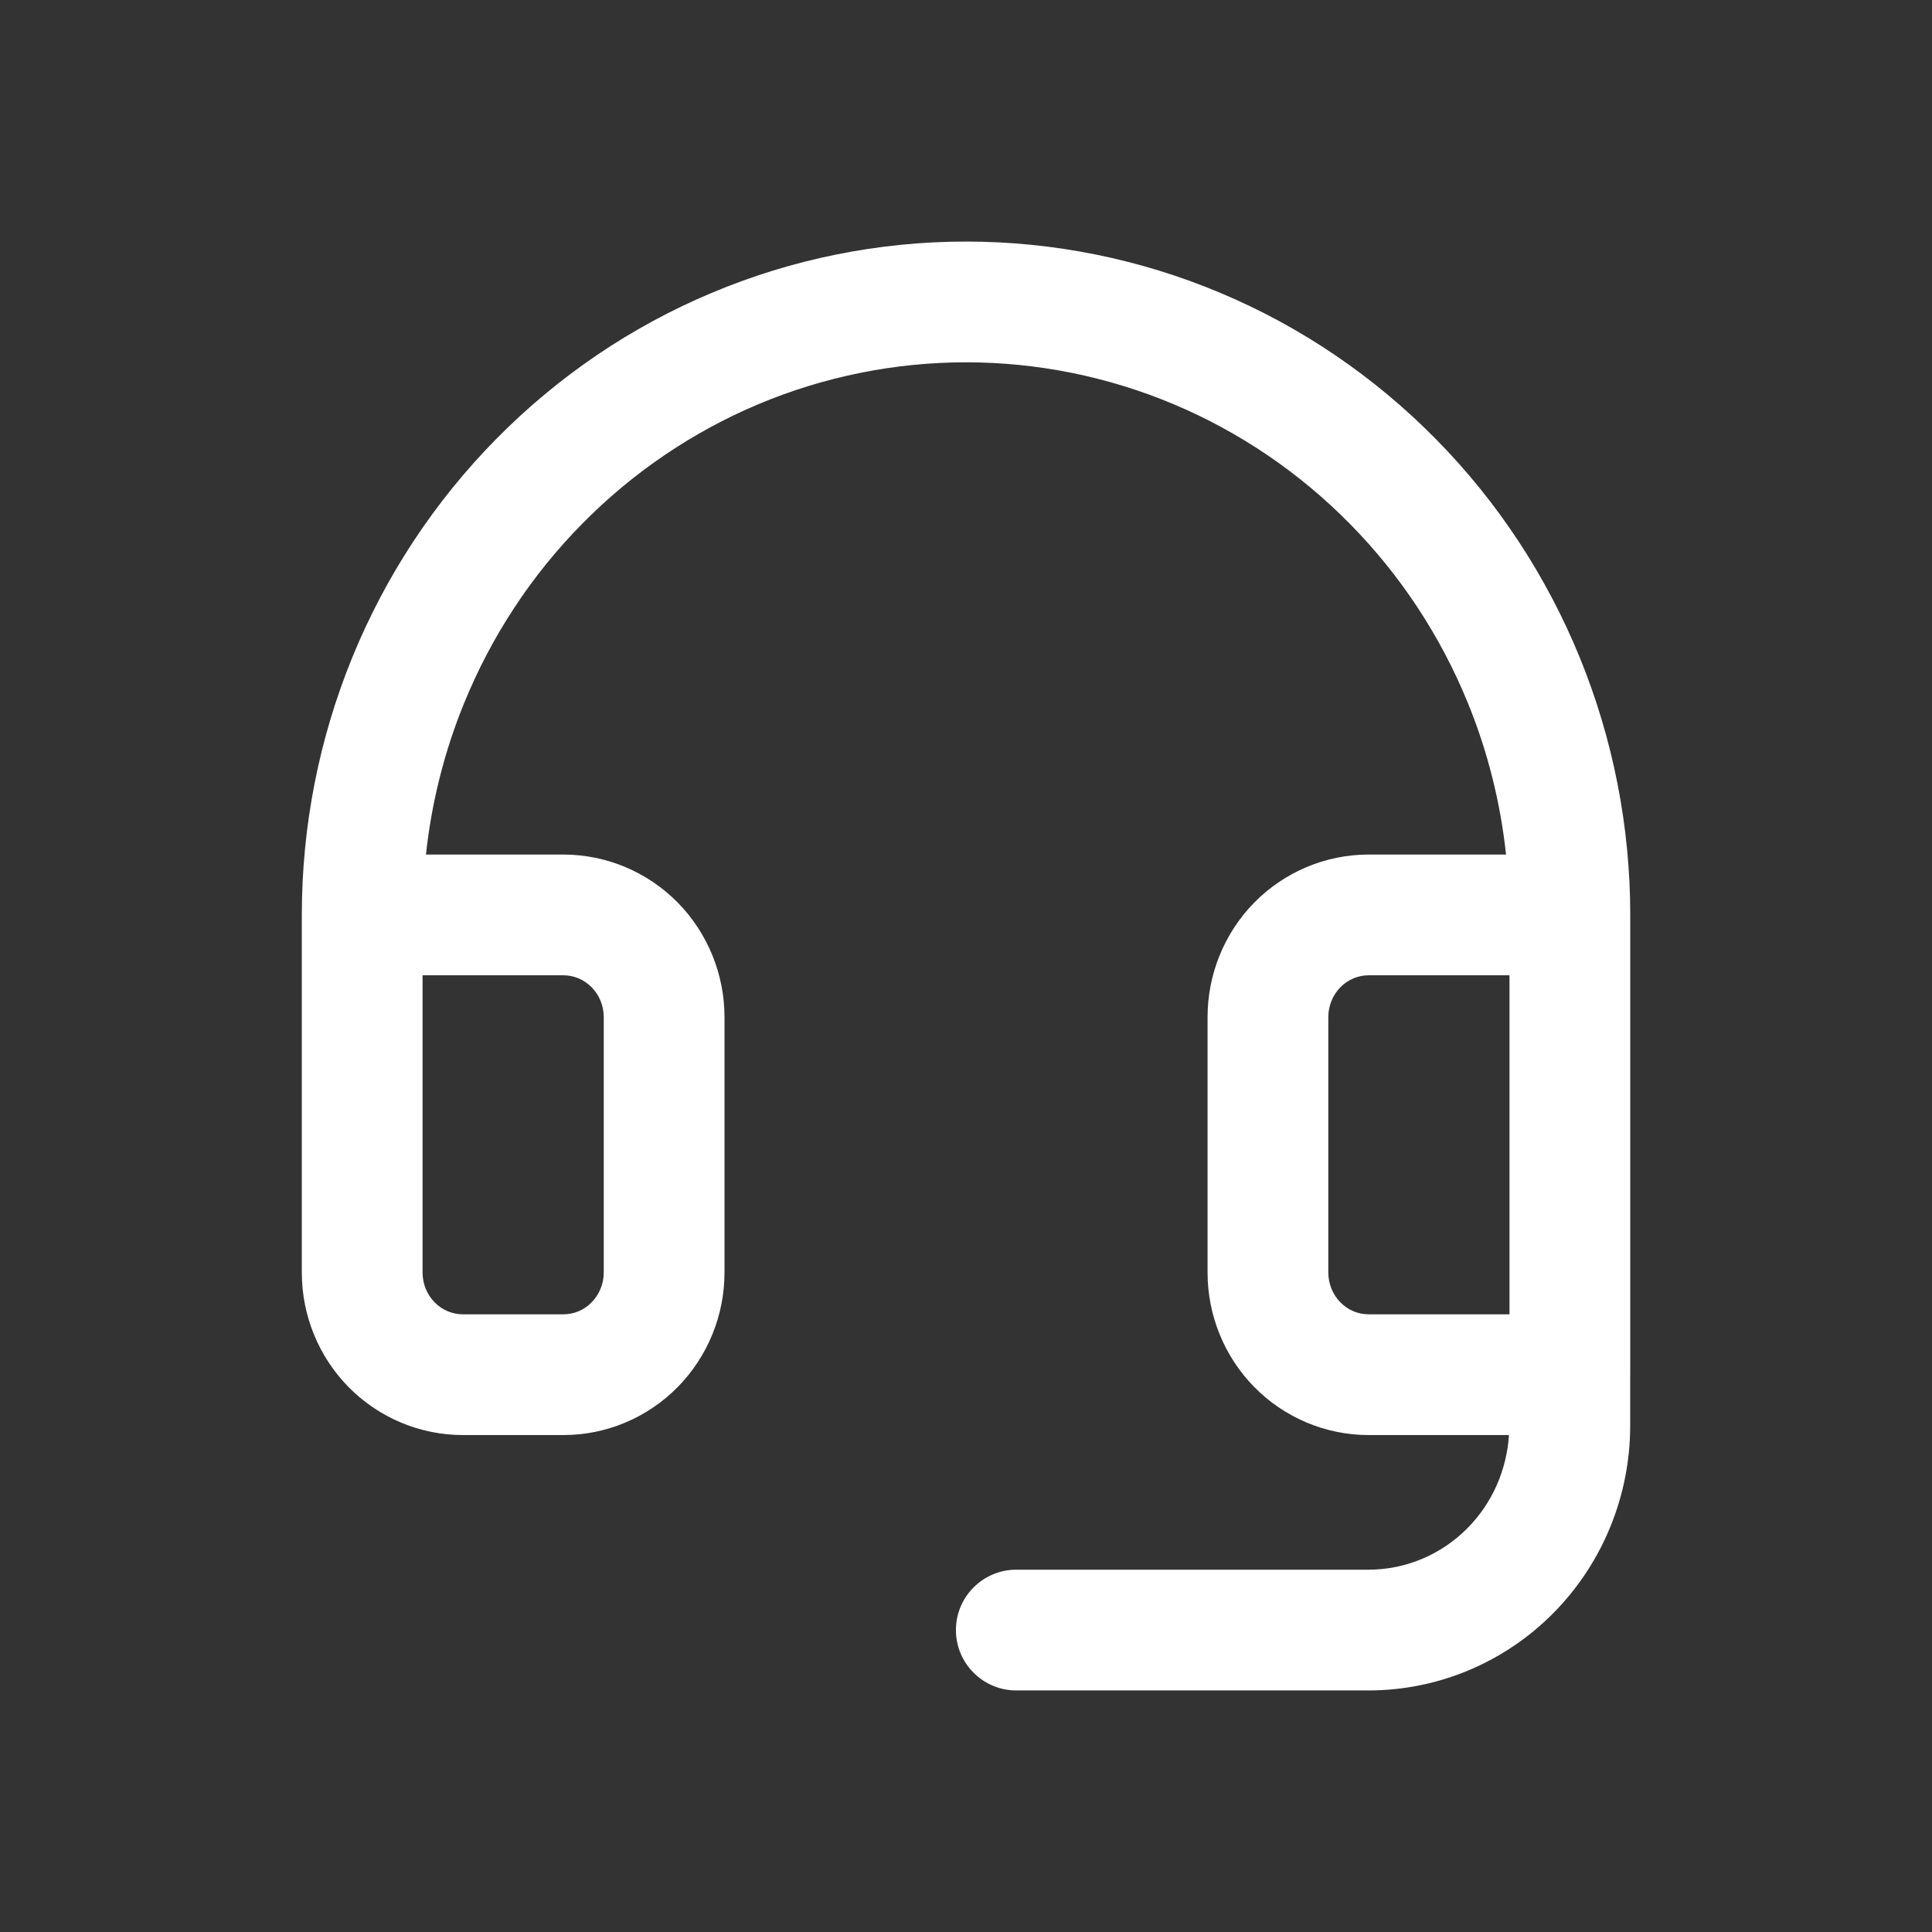 <svg xmlns="http://www.w3.org/2000/svg" fill="none" viewBox="0 0 32 32" height="32" width="32">
<rect x="0" y="0" width="32" height="32" fill="#333333" stroke="none"/>
<path fill="white" d="M16 4.001C17.447 4.001 18.879 4.29 20.215 4.852C21.551 5.413 22.763 6.237 23.784 7.274C24.805 8.31 25.614 9.539 26.166 10.891C26.718 12.243 27.002 13.692 27.002 15.154V22.769C27.002 22.776 27.001 22.782 27.001 22.789V23.614C27.001 24.772 26.547 25.887 25.736 26.71C24.925 27.534 23.821 27.999 22.667 27.999H16.833C16.281 27.999 15.833 27.551 15.833 26.999C15.833 26.447 16.281 25.999 16.833 25.999H22.667C23.281 25.999 23.873 25.751 24.311 25.306C24.715 24.896 24.956 24.349 24.993 23.769H22.668C21.956 23.769 21.275 23.481 20.776 22.975C20.278 22.469 20.001 21.786 20.001 21.077V16.847C20.001 16.138 20.278 15.454 20.776 14.948C21.275 14.442 21.956 14.154 22.668 14.154H24.945C24.852 13.294 24.642 12.449 24.314 11.647C23.861 10.535 23.196 9.526 22.359 8.677C21.523 7.828 20.53 7.154 19.439 6.695C18.349 6.237 17.18 6.001 16 6.001C14.82 6.001 13.651 6.237 12.56 6.695C11.47 7.154 10.477 7.828 9.641 8.677C8.804 9.526 8.14 10.535 7.687 11.647C7.359 12.449 7.148 13.294 7.055 14.154H9.333C10.045 14.155 10.725 14.442 11.224 14.948C11.722 15.454 12 16.138 12 16.847V21.077C12 21.786 11.722 22.469 11.224 22.975C10.725 23.481 10.045 23.769 9.333 23.769H7.666C6.954 23.769 6.273 23.481 5.774 22.975C5.276 22.469 4.999 21.786 4.999 21.077V15.154C4.999 13.692 5.282 12.243 5.834 10.891C6.386 9.539 7.195 8.31 8.216 7.274C9.237 6.237 10.449 5.413 11.785 4.852C13.121 4.29 14.553 4.001 16 4.001ZM6.999 21.077C6.999 21.265 7.073 21.443 7.199 21.571C7.325 21.7 7.494 21.769 7.666 21.769H9.333C9.505 21.769 9.673 21.7 9.799 21.571C9.925 21.443 10 21.265 10 21.077V16.847C10 16.658 9.926 16.48 9.799 16.352C9.673 16.224 9.505 16.154 9.333 16.154H6.999V21.077ZM22.668 16.154C22.496 16.154 22.327 16.224 22.201 16.352C22.075 16.48 22.001 16.659 22.001 16.847V21.077C22.001 21.265 22.075 21.443 22.201 21.571C22.327 21.7 22.496 21.769 22.668 21.769H25.002V16.154H22.668Z"></path>
</svg>
